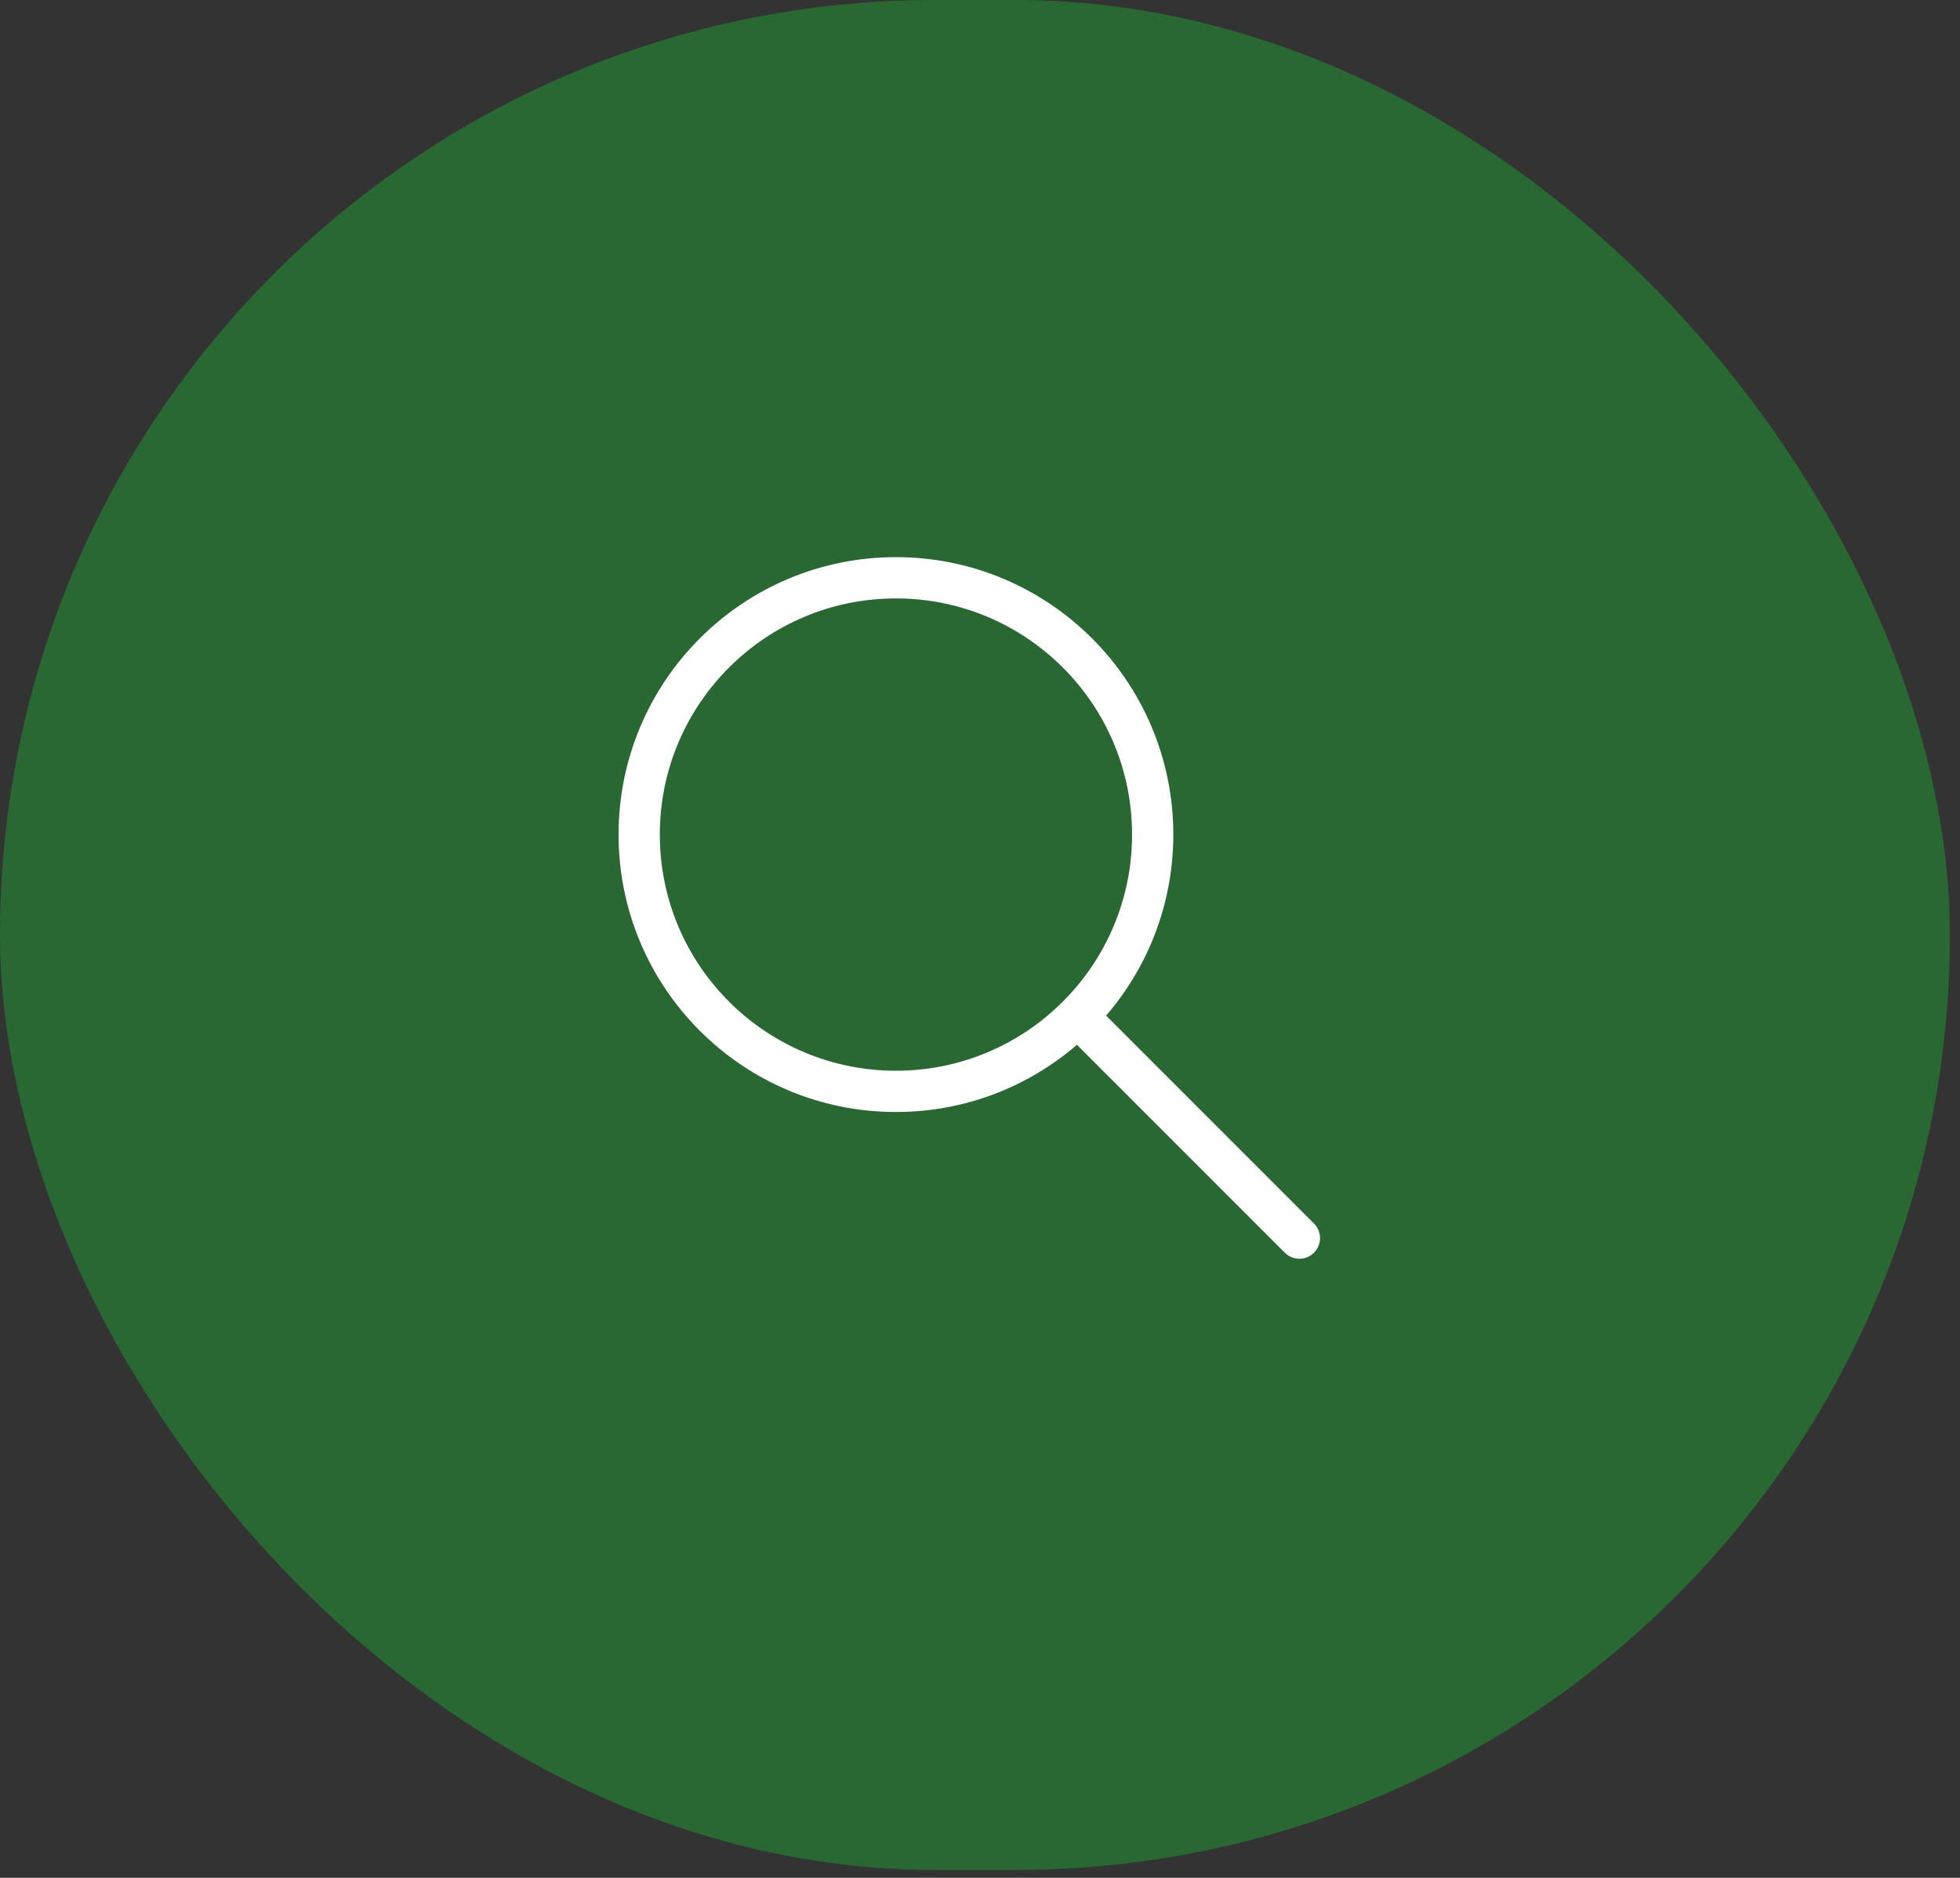 <svg width="95" height="91" viewBox="0 0 95 91" fill="none" xmlns="http://www.w3.org/2000/svg">
<rect x="0" y="0" width="95" height="91" fill="#333333" stroke="none"/>
<rect width="94.51" height="90.619" rx="45.31" fill="#296833"/>
<path d="M62.981 60L52.314 49.333M55.87 40.444C55.87 47.317 50.298 52.889 43.425 52.889C36.552 52.889 30.981 47.317 30.981 40.444C30.981 33.572 36.552 28 43.425 28C50.298 28 55.87 33.572 55.87 40.444Z" stroke="white" stroke-width="2" stroke-linecap="round" stroke-linejoin="round"/>
</svg>
